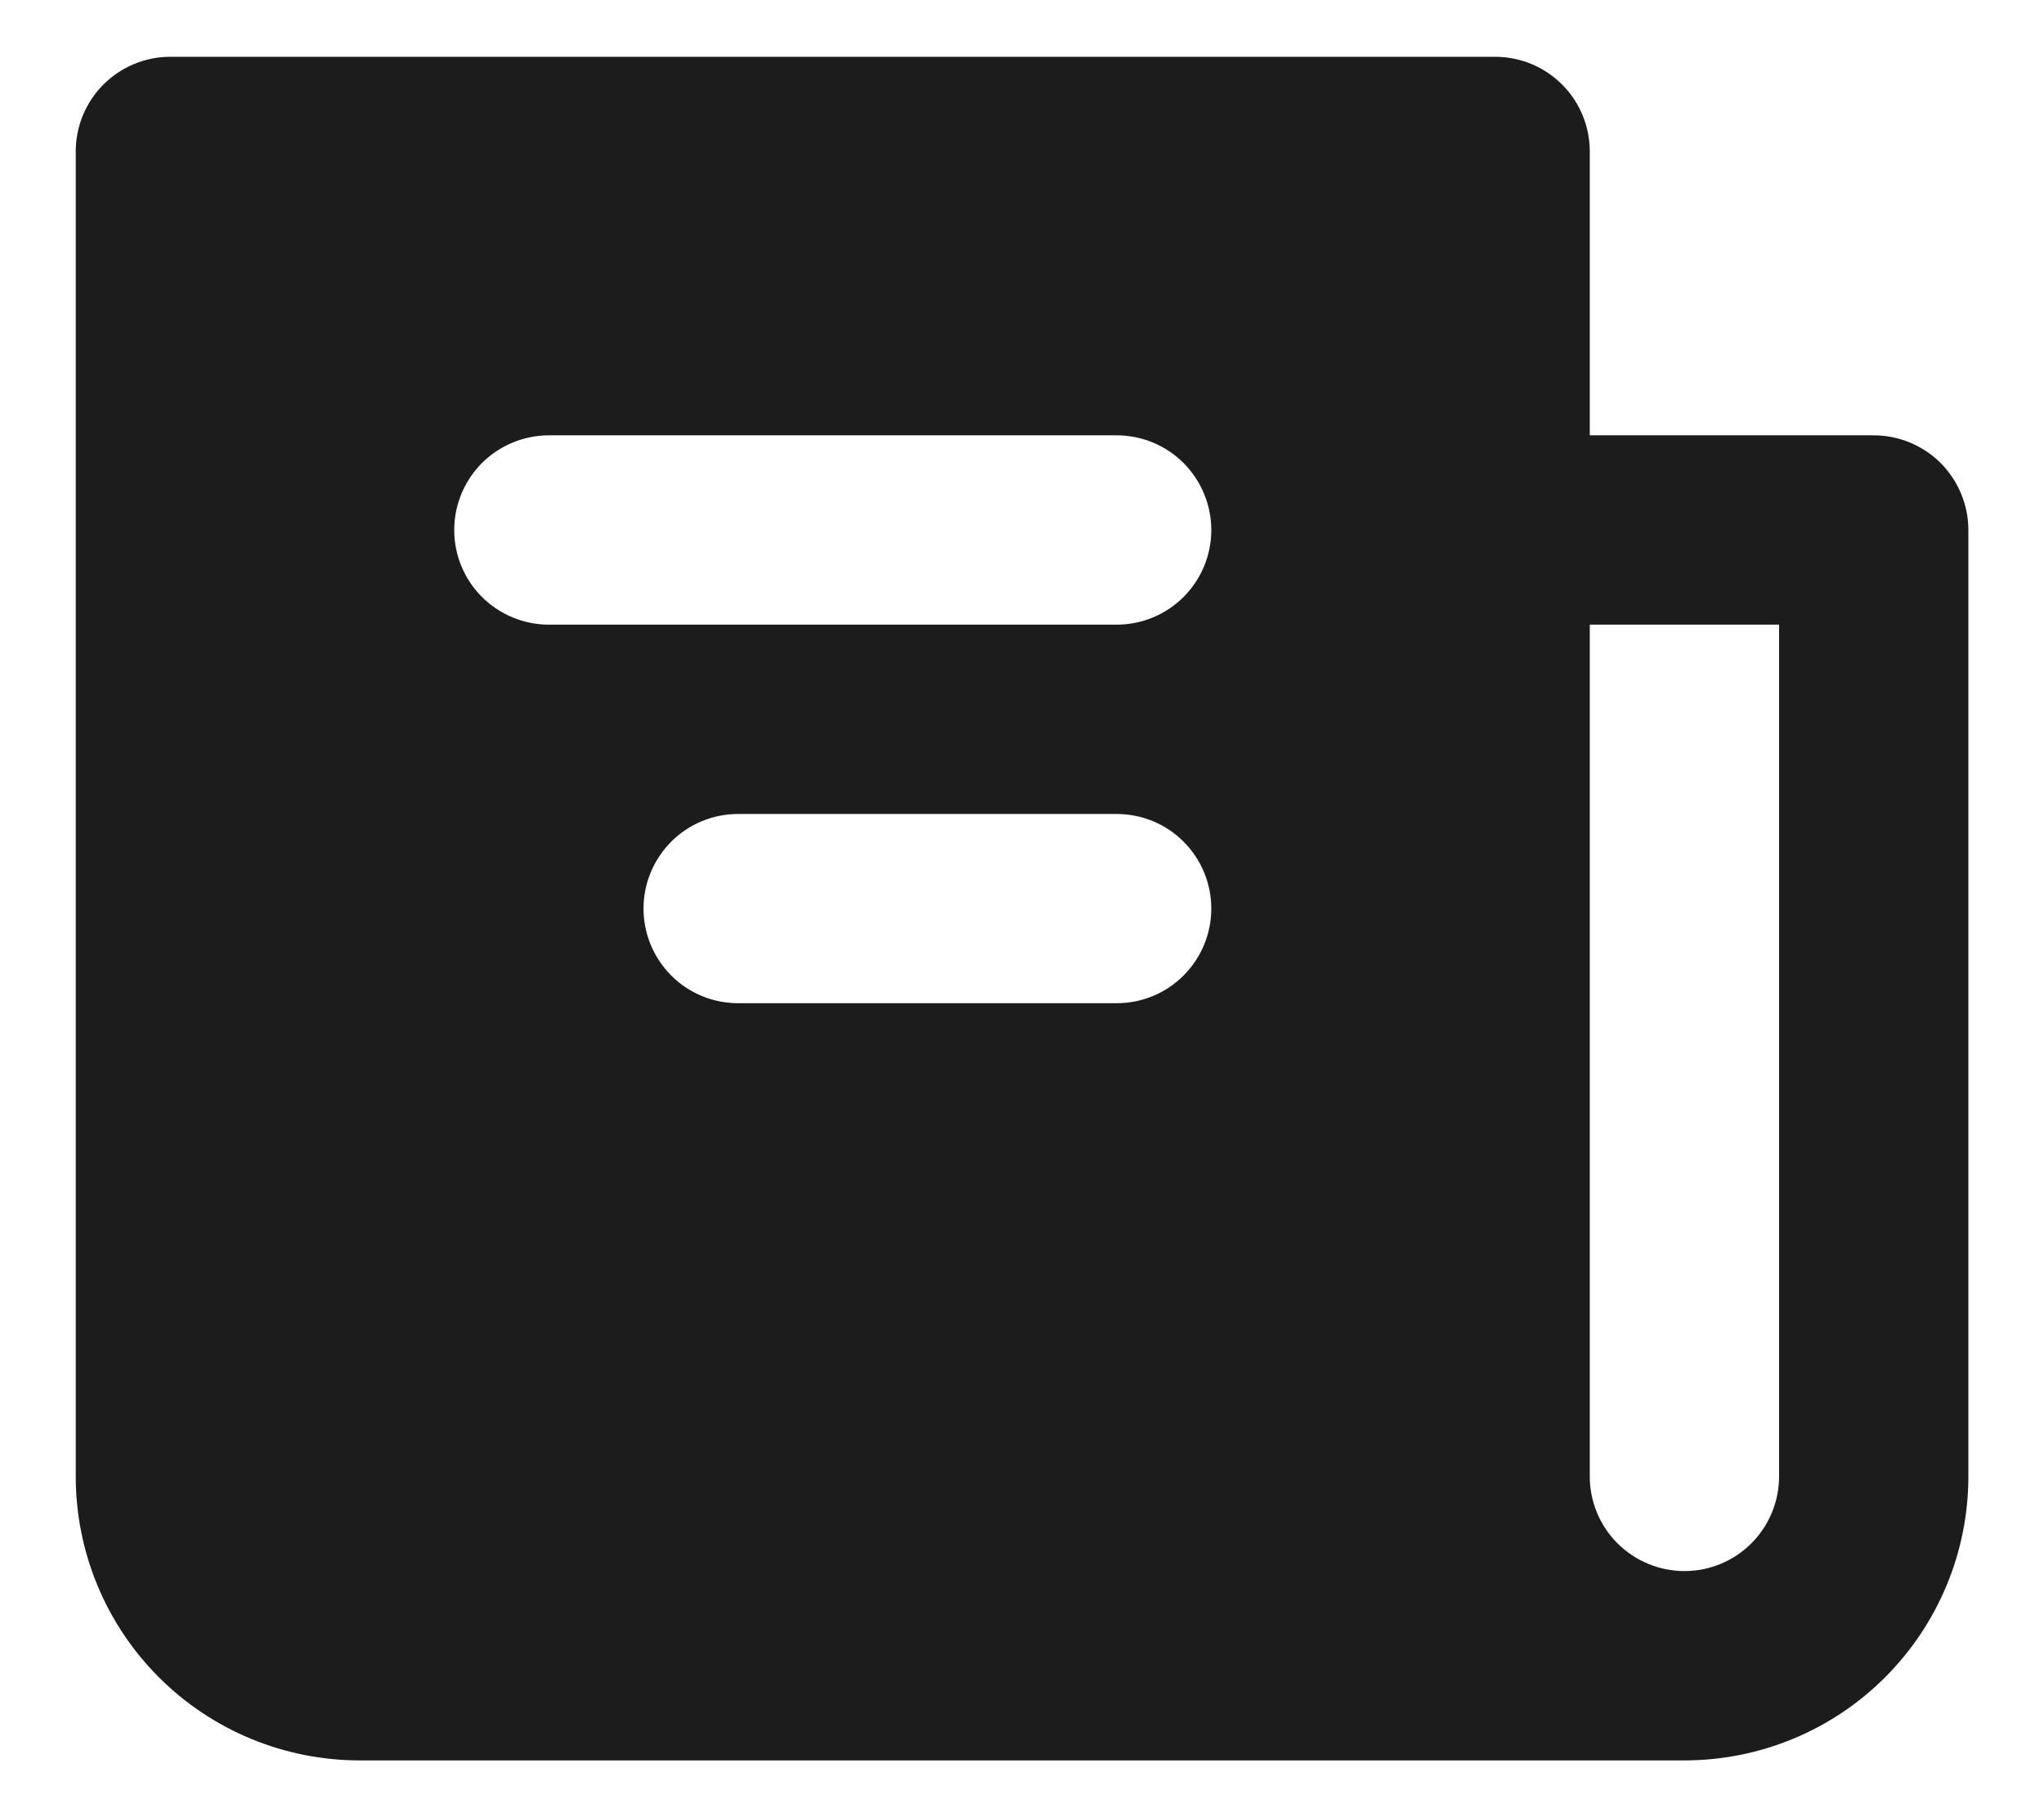 <svg xmlns="http://www.w3.org/2000/svg" fill="none" viewBox="0 0 18 16" height="16" width="18">
<path fill="#1C1C1C" d="M14 1.333V3.833H16.5C16.721 3.833 16.933 3.921 17.09 4.077C17.246 4.234 17.334 4.446 17.334 4.667V13C17.334 13.663 17.07 14.299 16.601 14.768C16.133 15.237 15.497 15.5 14.834 15.5H3.167C2.504 15.5 1.868 15.237 1.399 14.768C0.93 14.299 0.667 13.663 0.667 13V1.333C0.667 1.112 0.755 0.9 0.911 0.744C1.067 0.588 1.279 0.5 1.5 0.5H13.167C13.388 0.5 13.6 0.588 13.756 0.744C13.912 0.9 14 1.112 14 1.333ZM15.667 13C15.667 13.221 15.579 13.433 15.423 13.589C15.267 13.745 15.055 13.833 14.834 13.833C14.613 13.833 14.401 13.745 14.244 13.589C14.088 13.433 14 13.221 14 13V5.5H15.667V13ZM4 4.667C4 4.446 4.088 4.234 4.244 4.077C4.401 3.921 4.613 3.833 4.834 3.833H9.834C10.055 3.833 10.267 3.921 10.423 4.077C10.579 4.234 10.667 4.446 10.667 4.667C10.667 4.888 10.579 5.1 10.423 5.256C10.267 5.412 10.055 5.5 9.834 5.5H4.834C4.613 5.5 4.401 5.412 4.244 5.256C4.088 5.1 4 4.888 4 4.667ZM5.667 8C5.667 7.779 5.755 7.567 5.911 7.411C6.067 7.254 6.279 7.167 6.5 7.167H9.834C10.055 7.167 10.267 7.254 10.423 7.411C10.579 7.567 10.667 7.779 10.667 8C10.667 8.221 10.579 8.433 10.423 8.589C10.267 8.746 10.055 8.833 9.834 8.833H6.5C6.279 8.833 6.067 8.746 5.911 8.589C5.755 8.433 5.667 8.221 5.667 8Z" clip-rule="evenodd" fill-rule="evenodd"></path>
</svg>
